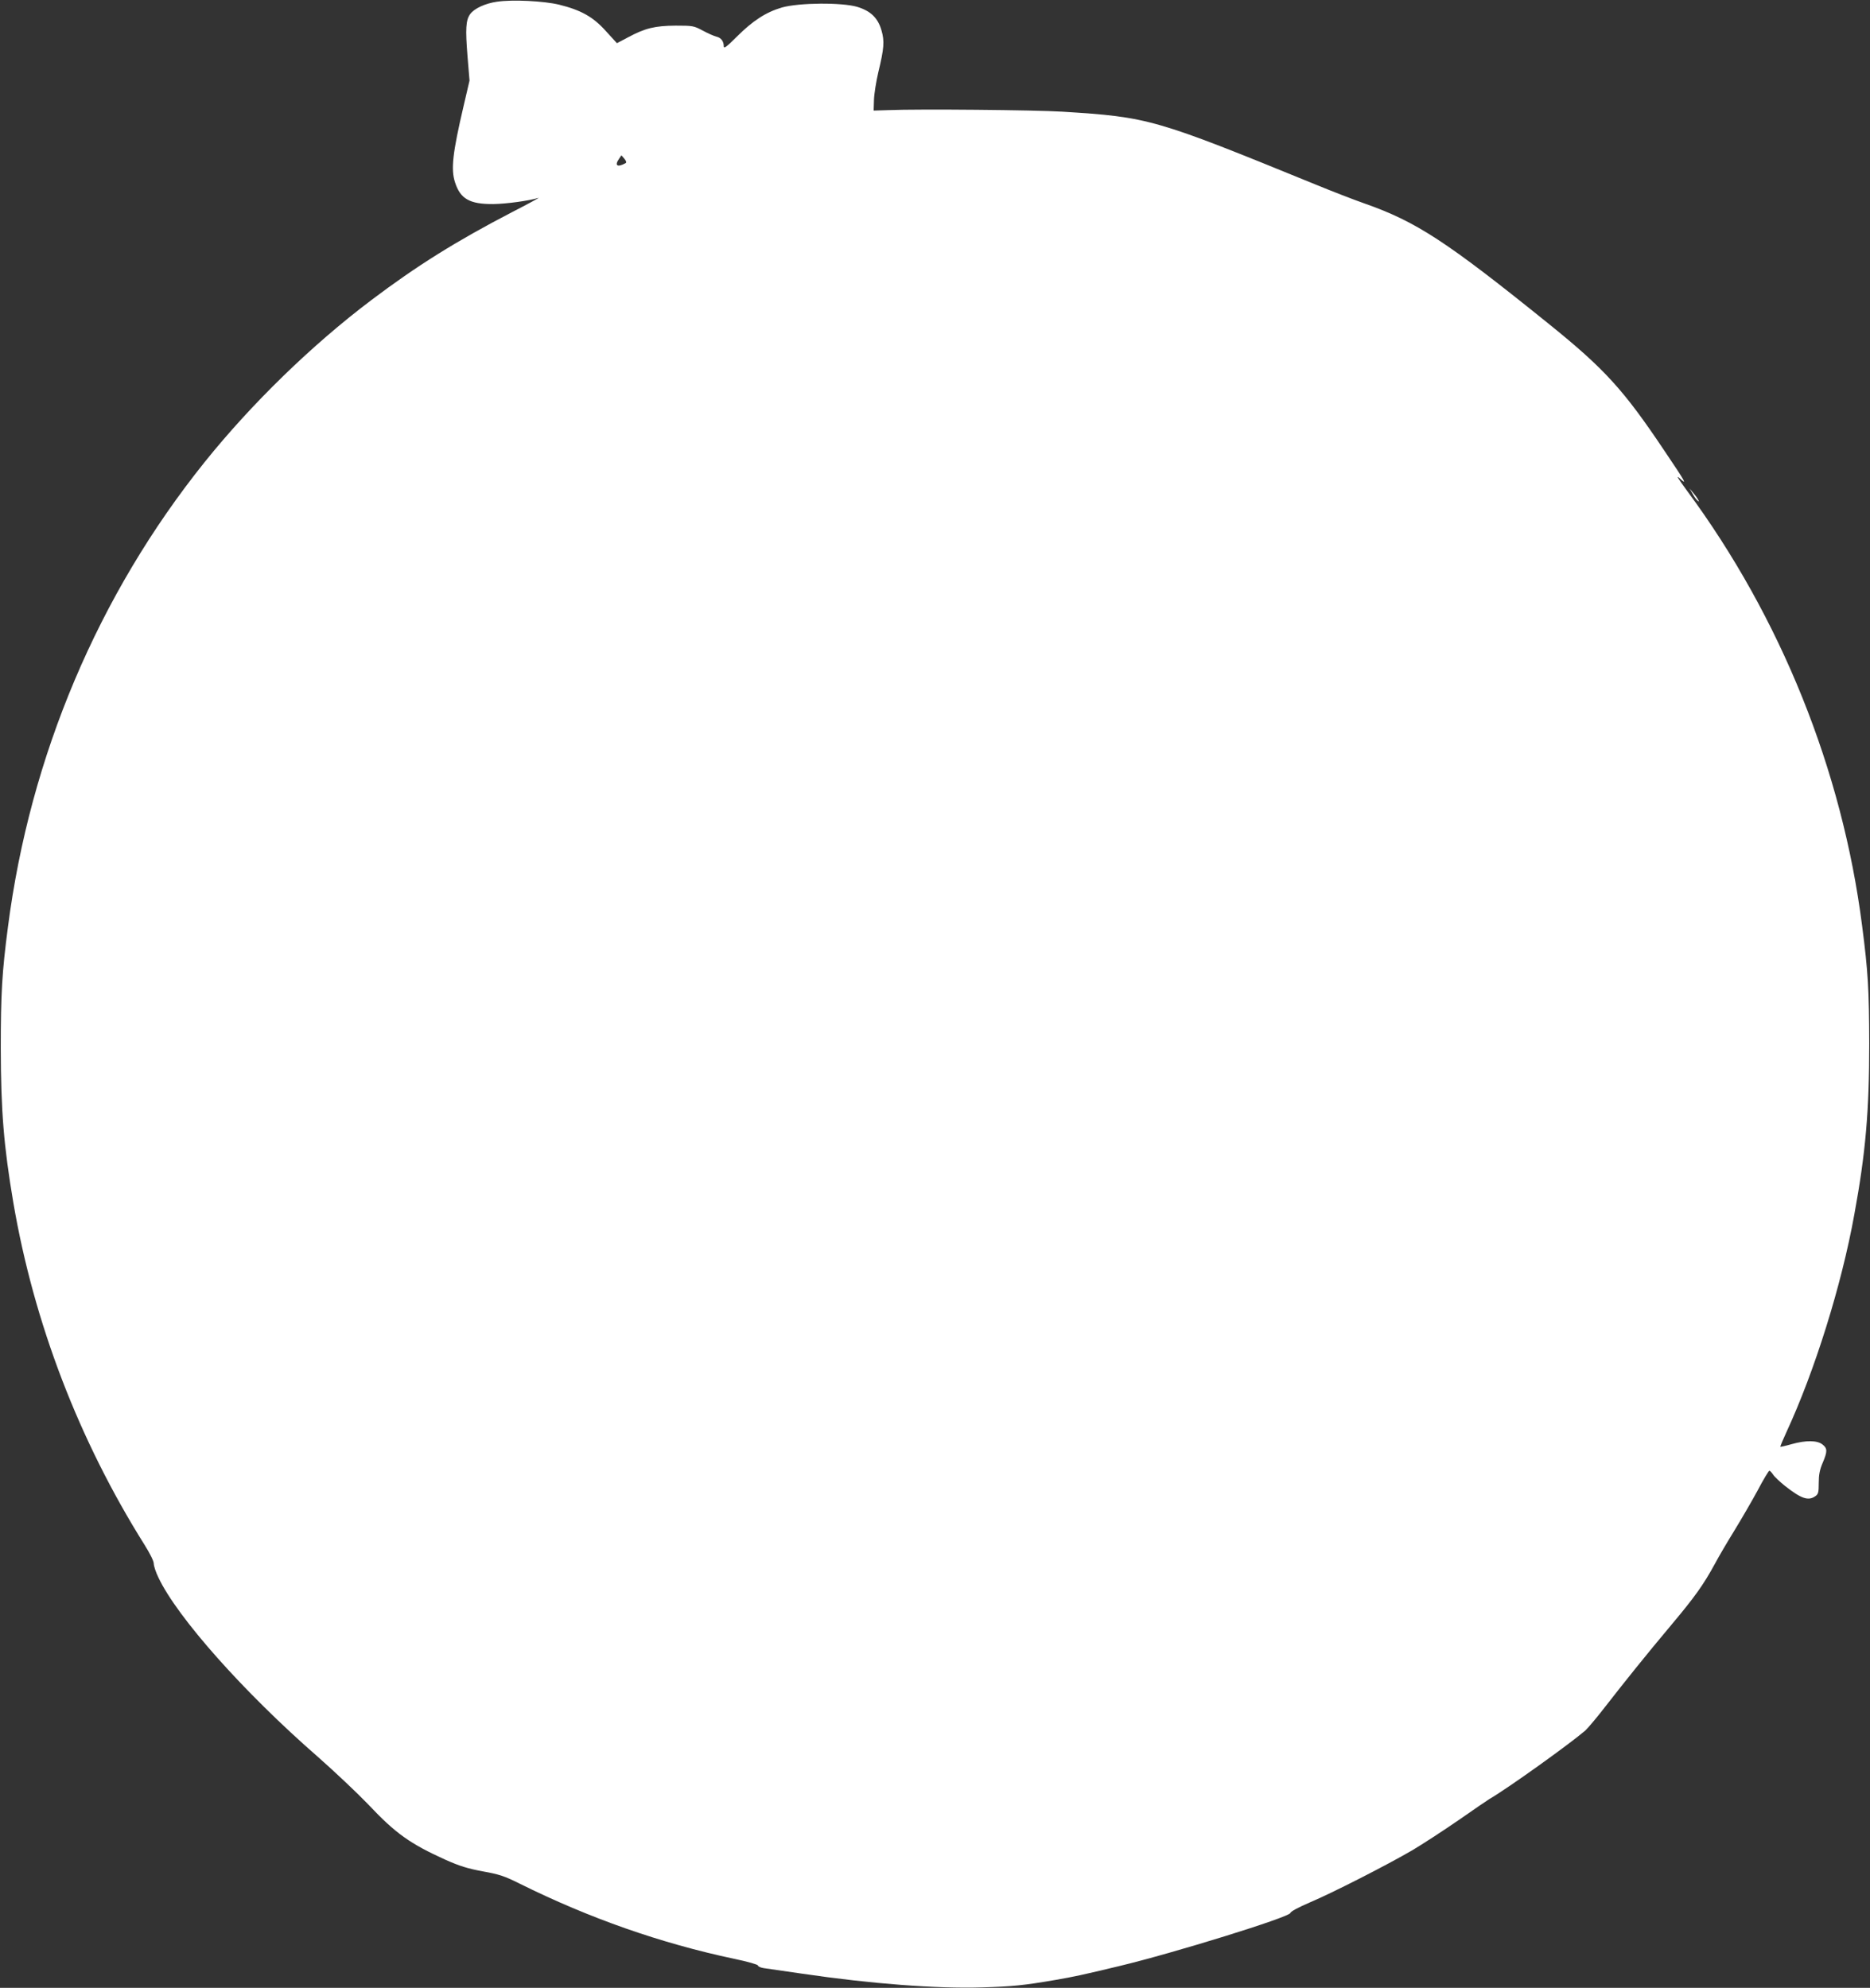 <?xml version="1.0" standalone="no"?>
<!DOCTYPE svg PUBLIC "-//W3C//DTD SVG 20010904//EN"
 "http://www.w3.org/TR/2001/REC-SVG-20010904/DTD/svg10.dtd">
<svg version="1.0" xmlns="http://www.w3.org/2000/svg"
 width="1204pt" height="1280pt" viewBox="0 0 1204 1280"
 preserveAspectRatio="xMidYMid meet">
<rect x="0" y="0" width="1204" height="1280" fill="#333333" stroke="none"/>
<g transform="translate(0,1280) scale(0.1,-0.1)"
fill="#ffffff" stroke="none">
<path d="M3200 12789 c-77 -11 -147 -44 -173 -80 -28 -39 -31 -95 -17 -270
l13 -158 -38 -163 c-71 -303 -83 -409 -55 -493 34 -106 95 -140 245 -139 85 1
230 21 293 40 9 3 -68 -39 -173 -93 -358 -186 -611 -344 -905 -566 -384 -290
-770 -666 -1072 -1042 -686 -855 -1125 -1894 -1267 -2995 -38 -290 -46 -429
-46 -780 1 -406 19 -628 81 -995 133 -776 422 -1529 845 -2203 34 -54 59 -104
59 -120 0 -15 13 -55 30 -90 121 -256 551 -740 1026 -1154 110 -97 256 -235
325 -307 176 -187 269 -253 499 -357 90 -40 142 -56 239 -74 106 -19 141 -31
235 -78 451 -224 911 -385 1383 -485 87 -18 153 -37 153 -43 0 -6 17 -14 38
-17 20 -3 132 -19 249 -36 442 -65 862 -97 1158 -88 196 6 266 13 470 48 121
21 173 32 410 89 352 84 1096 315 1103 342 2 10 51 36 125 68 147 62 497 241
660 336 64 38 198 125 298 194 99 69 188 130 197 135 125 73 519 356 619 442
17 16 73 82 124 148 130 167 262 332 428 530 153 182 209 261 282 395 25 47
82 144 126 215 44 72 111 187 149 257 37 71 72 128 76 128 4 0 15 -11 24 -25
9 -14 44 -47 78 -74 103 -81 149 -97 194 -65 19 13 22 24 22 85 0 52 6 85 25
129 32 75 31 94 -1 119 -34 27 -106 28 -199 2 -38 -11 -71 -18 -72 -17 -2 2
16 45 40 97 181 391 354 944 436 1399 73 397 96 666 96 1100 -1 347 -7 459
-46 760 -128 1001 -523 1983 -1127 2800 -59 80 -73 104 -47 80 50 -47 40 -28
-99 178 -263 393 -385 527 -746 818 -658 531 -852 657 -1185 774 -66 23 -208
78 -315 122 -1038 424 -1073 434 -1630 469 -178 11 -923 18 -1120 10 l-95 -3
2 68 c1 38 14 119 28 179 37 153 41 200 20 271 -23 79 -70 124 -156 150 -99
29 -374 27 -484 -4 -103 -30 -188 -85 -292 -189 -64 -64 -83 -78 -83 -62 0 33
-17 56 -47 63 -16 4 -55 21 -88 39 -58 31 -65 32 -175 32 -133 -1 -196 -16
-306 -75 l-72 -38 -72 79 c-82 91 -159 134 -300 169 -99 24 -302 34 -400 19z
m827 -1040 c-53 -29 -72 -15 -41 29 l15 22 19 -22 c13 -16 15 -25 7 -29z"/>
<path d="M10897 9622 c10 -19 24 -39 32 -45 12 -10 12 -9 3 8 -6 11 -21 31
-33 45 l-21 25 19 -33z"/>
</g>
</svg>

